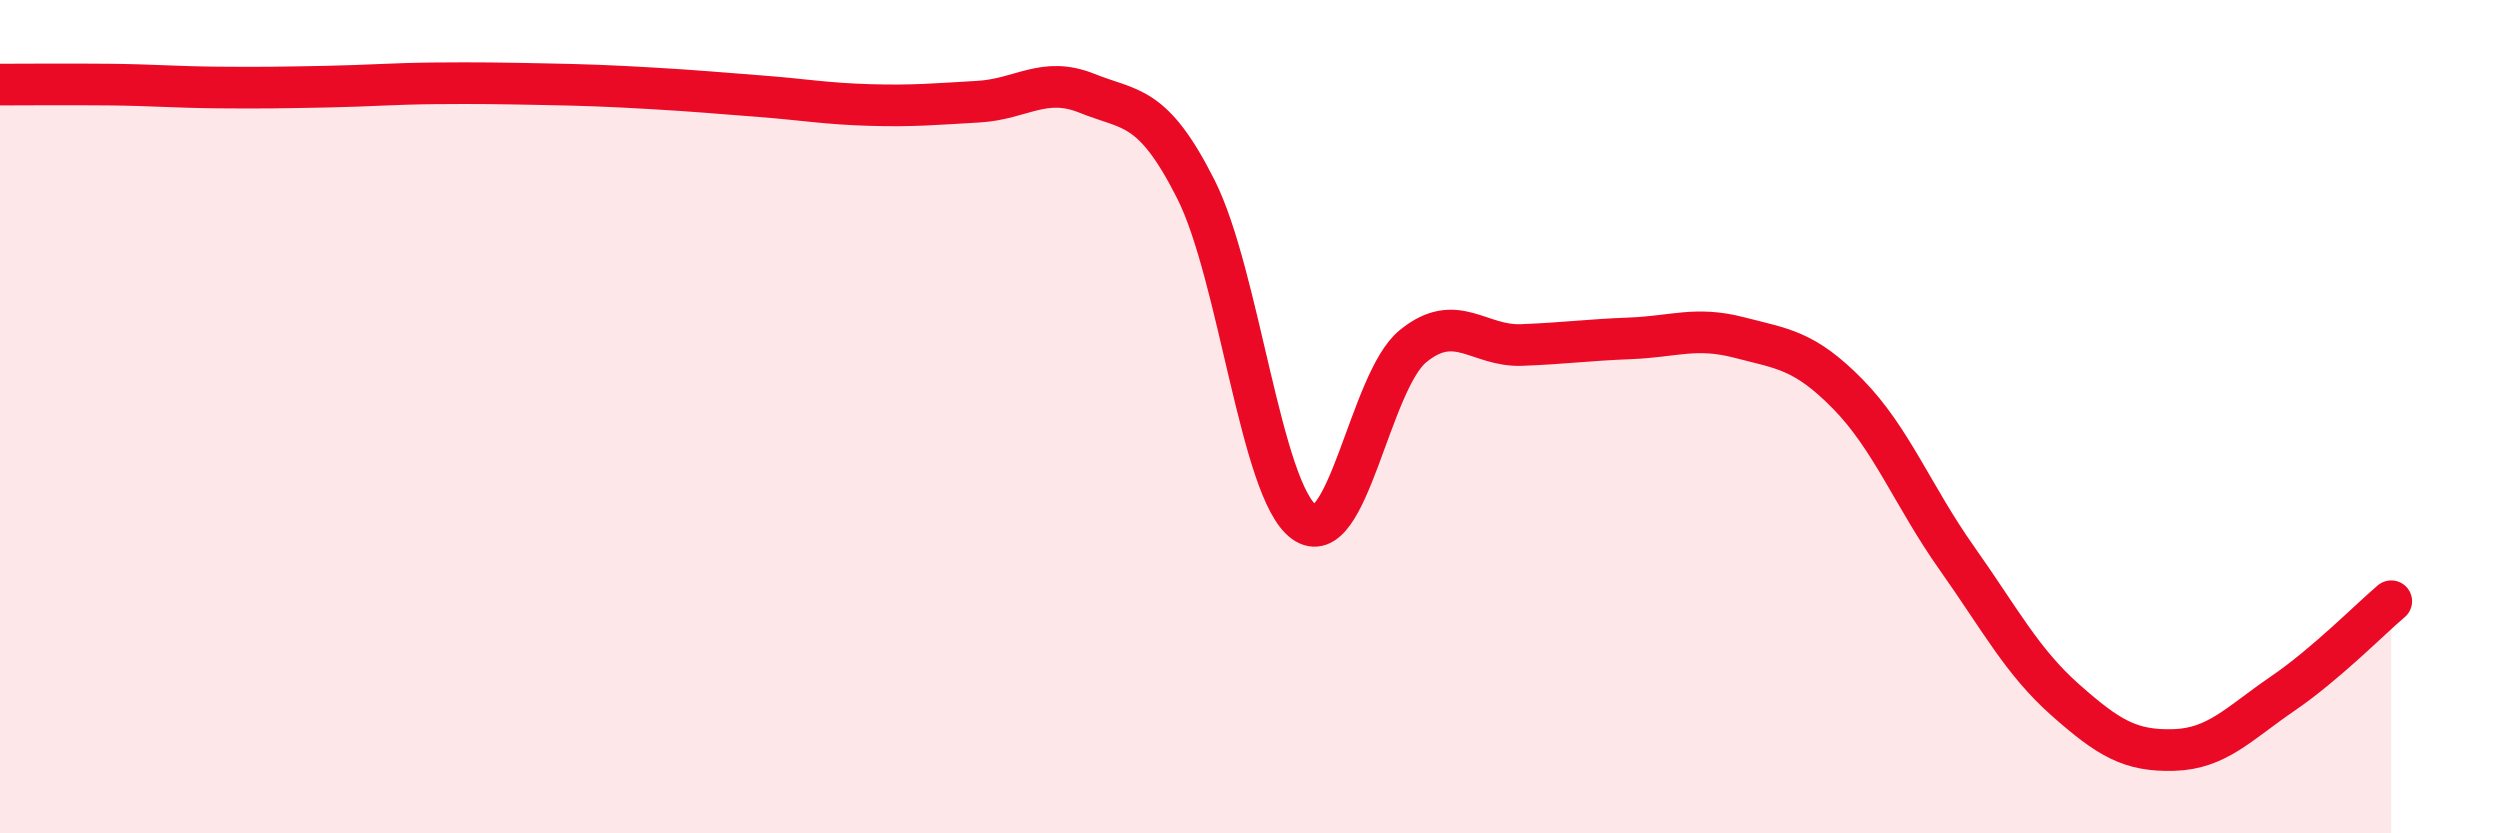 
    <svg width="60" height="20" viewBox="0 0 60 20" xmlns="http://www.w3.org/2000/svg">
      <path
        d="M 0,2.03 C 0.52,2.03 1.57,2.02 2.61,2.03 C 3.65,2.04 4.18,2.09 5.22,2.1 C 6.26,2.11 6.79,2.1 7.83,2.08 C 8.87,2.06 9.39,2.01 10.43,2 C 11.47,1.99 12,2 13.04,2.02 C 14.08,2.04 14.61,2.06 15.65,2.12 C 16.69,2.18 17.22,2.23 18.26,2.31 C 19.3,2.39 19.83,2.49 20.87,2.52 C 21.91,2.55 22.44,2.5 23.48,2.44 C 24.52,2.38 25.05,1.82 26.09,2.24 C 27.13,2.66 27.66,2.48 28.7,4.54 C 29.74,6.6 30.26,11.78 31.3,12.53 C 32.34,13.28 32.87,9.16 33.91,8.31 C 34.95,7.46 35.48,8.32 36.52,8.28 C 37.56,8.24 38.09,8.16 39.13,8.12 C 40.17,8.08 40.7,7.83 41.74,8.1 C 42.78,8.37 43.31,8.4 44.35,9.46 C 45.39,10.52 45.92,11.92 46.96,13.39 C 48,14.86 48.53,15.88 49.57,16.8 C 50.61,17.72 51.13,18.03 52.17,18 C 53.21,17.97 53.74,17.36 54.78,16.65 C 55.82,15.94 56.87,14.87 57.39,14.43L57.39 20L0 20Z"
        fill="#EB0A25"
        opacity="0.1"
        stroke-linecap="round"
        stroke-linejoin="round"
      />
      <path
        d="M 0,2.03 C 0.52,2.03 1.57,2.02 2.61,2.03 C 3.65,2.04 4.18,2.09 5.22,2.1 C 6.26,2.11 6.79,2.1 7.83,2.08 C 8.87,2.06 9.39,2.01 10.43,2 C 11.47,1.99 12,2 13.04,2.02 C 14.08,2.04 14.61,2.06 15.65,2.12 C 16.69,2.18 17.22,2.23 18.26,2.31 C 19.3,2.39 19.83,2.49 20.87,2.52 C 21.91,2.55 22.44,2.5 23.48,2.44 C 24.52,2.38 25.05,1.82 26.09,2.24 C 27.13,2.66 27.66,2.48 28.7,4.54 C 29.74,6.6 30.26,11.78 31.3,12.53 C 32.34,13.28 32.87,9.16 33.91,8.31 C 34.95,7.46 35.48,8.32 36.52,8.28 C 37.56,8.24 38.09,8.16 39.13,8.12 C 40.17,8.08 40.7,7.83 41.74,8.1 C 42.78,8.37 43.31,8.4 44.35,9.46 C 45.39,10.52 45.92,11.92 46.96,13.39 C 48,14.86 48.53,15.88 49.57,16.8 C 50.61,17.72 51.13,18.03 52.17,18 C 53.21,17.97 53.74,17.36 54.78,16.65 C 55.82,15.94 56.87,14.87 57.39,14.43"
        stroke="#EB0A25"
        stroke-width="1"
        fill="none"
        stroke-linecap="round"
        stroke-linejoin="round"
      />
    </svg>
  